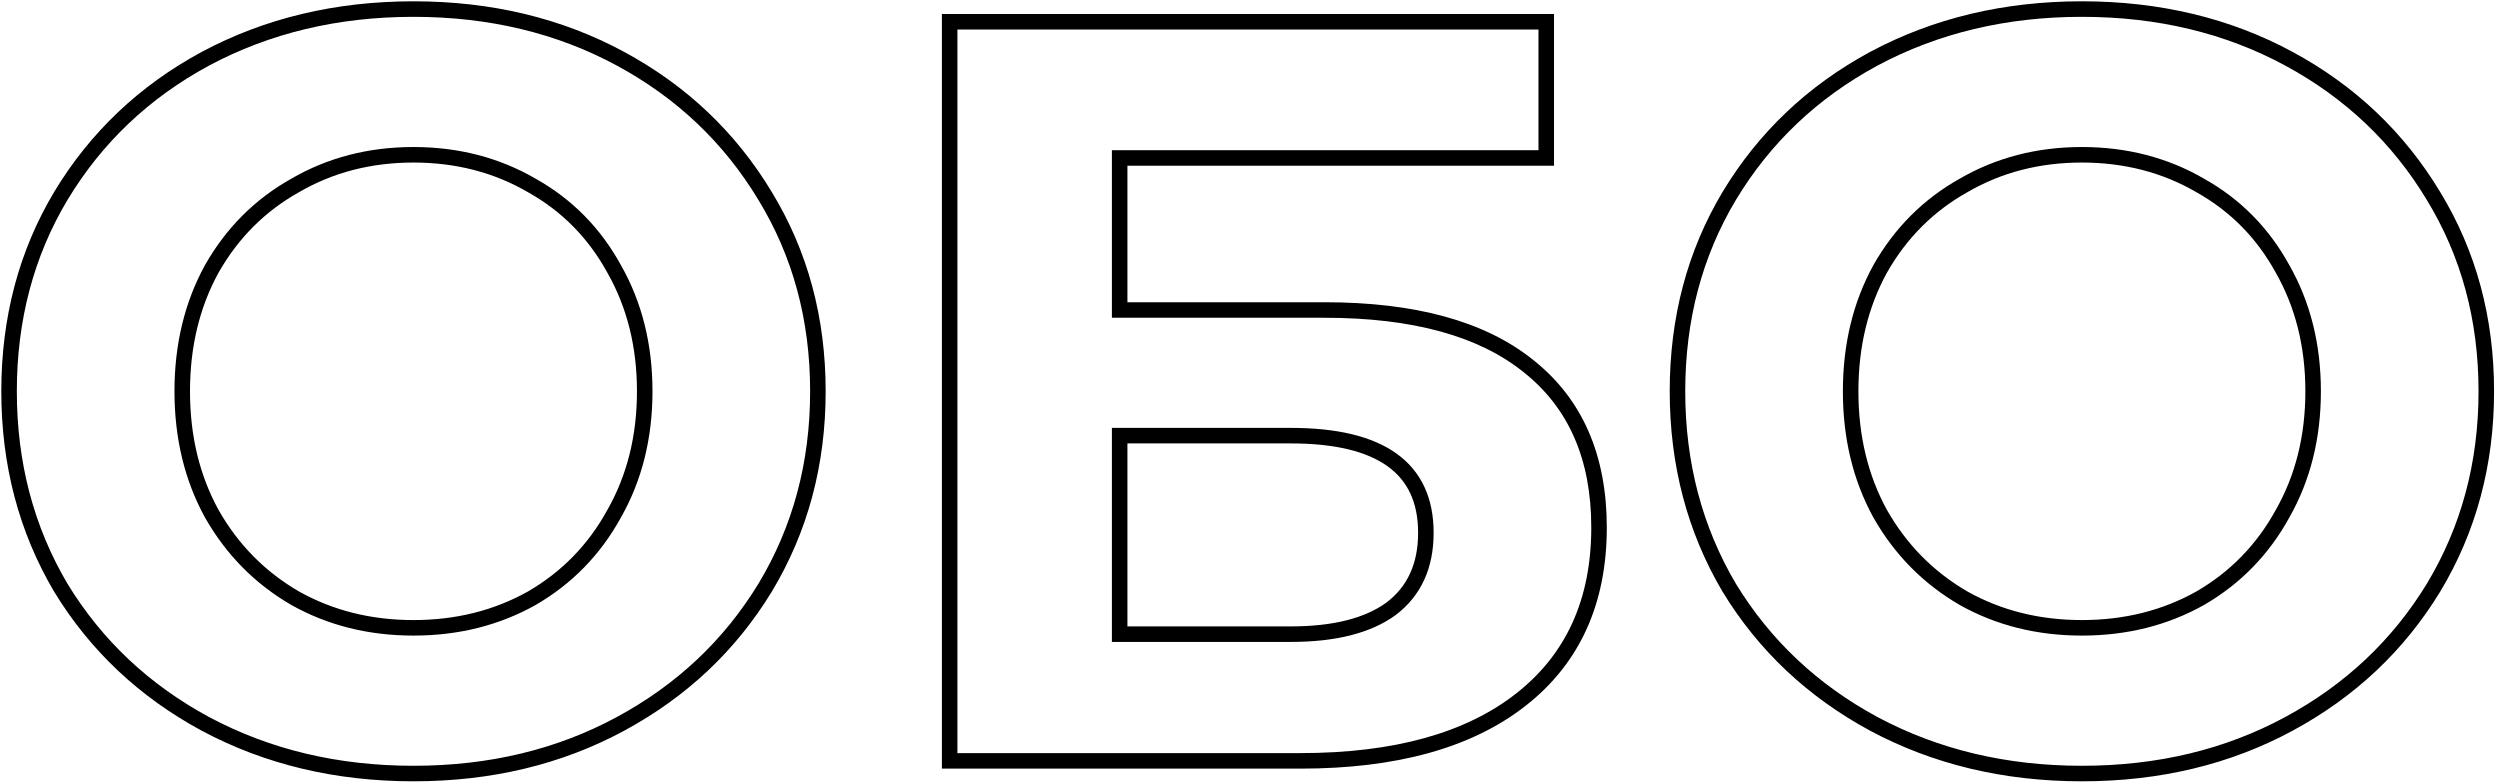 <?xml version="1.0" encoding="UTF-8"?> <svg xmlns="http://www.w3.org/2000/svg" width="322" height="101" viewBox="0 0 322 101" fill="none"> <path d="M26.464 93.24L25.989 94.12L25.993 94.122L26.464 93.24ZM7.832 75.696L6.971 76.204L6.974 76.21L6.978 76.217L7.832 75.696ZM7.832 25.24L6.975 24.724L6.974 24.727L7.832 25.24ZM26.464 7.56L25.993 6.678L25.989 6.68L26.464 7.56ZM98.544 25.24L97.687 25.756L97.69 25.761L98.544 25.24ZM98.544 75.696L99.398 76.217L99.401 76.212L98.544 75.696ZM79.912 93.24L80.387 94.12L79.912 93.24ZM68.488 77.056L68.977 77.928L68.983 77.925L68.99 77.921L68.488 77.056ZM79.096 66.176L78.227 65.682L78.223 65.688L78.219 65.695L79.096 66.176ZM79.096 34.624L78.219 35.105L78.223 35.112L78.227 35.118L79.096 34.624ZM68.488 23.88L67.986 24.745L67.993 24.749L67.999 24.753L68.488 23.88ZM38.024 23.88L38.513 24.753L38.519 24.749L38.526 24.745L38.024 23.88ZM27.28 34.624L26.411 34.13L26.407 34.136L26.403 34.143L27.28 34.624ZM27.28 66.176L26.403 66.657L26.407 66.664L26.411 66.67L27.28 66.176ZM38.024 77.056L37.522 77.921L37.529 77.925L37.535 77.928L38.024 77.056ZM53.256 98.632C43.522 98.632 34.756 96.535 26.935 92.358L25.993 94.122C34.13 98.468 43.225 100.632 53.256 100.632V98.632ZM26.939 92.36C19.202 88.18 13.124 82.454 8.686 75.175L6.978 76.217C11.607 83.807 17.95 89.777 25.989 94.12L26.939 92.36ZM8.693 75.188C4.348 67.827 2.168 59.573 2.168 50.4H0.168C0.168 59.905 2.431 68.514 6.971 76.204L8.693 75.188ZM2.168 50.4C2.168 41.227 4.348 33.02 8.69 25.753L6.974 24.727C2.431 32.329 0.168 40.895 0.168 50.4H2.168ZM8.689 25.756C13.128 18.387 19.205 12.618 26.939 8.44L25.989 6.68C17.947 11.025 11.603 17.042 6.975 24.724L8.689 25.756ZM26.935 8.442C34.756 4.265 43.522 2.168 53.256 2.168V0.168C43.225 0.168 34.13 2.332 25.993 6.678L26.935 8.442ZM53.256 2.168C62.99 2.168 71.709 4.265 79.437 8.44L80.387 6.68C72.339 2.332 63.287 0.168 53.256 0.168V2.168ZM79.437 8.44C87.171 12.618 93.248 18.387 97.687 25.756L99.401 24.724C94.773 17.042 88.429 11.025 80.387 6.68L79.437 8.44ZM97.69 25.761C102.121 33.027 104.344 41.231 104.344 50.4H106.344C106.344 40.892 104.034 32.322 99.398 24.719L97.69 25.761ZM104.344 50.4C104.344 59.569 102.121 67.82 97.687 75.18L99.401 76.212C104.034 68.521 106.344 59.909 106.344 50.4H104.344ZM97.69 75.175C93.252 82.454 87.174 88.18 79.437 92.36L80.387 94.12C88.426 89.777 94.769 83.807 99.398 76.217L97.69 75.175ZM79.437 92.36C71.709 96.535 62.99 98.632 53.256 98.632V100.632C63.287 100.632 72.339 98.468 80.387 94.12L79.437 92.36ZM53.256 81.864C59.034 81.864 64.282 80.558 68.977 77.928L67.999 76.183C63.627 78.632 58.721 79.864 53.256 79.864V81.864ZM68.99 77.921C73.682 75.2 77.347 71.44 79.973 66.657L78.219 65.695C75.768 70.16 72.361 73.654 67.986 76.191L68.99 77.921ZM79.965 66.67C82.689 61.88 84.04 56.447 84.04 50.4H82.04C82.04 56.139 80.761 61.224 78.227 65.682L79.965 66.67ZM84.04 50.4C84.04 44.352 82.689 38.92 79.965 34.13L78.227 35.118C80.761 39.576 82.04 44.661 82.04 50.4H84.04ZM79.973 34.143C77.345 29.357 73.676 25.639 68.977 23.008L67.999 24.753C72.367 27.198 75.769 30.643 78.219 35.105L79.973 34.143ZM68.99 23.015C64.293 20.291 59.04 18.936 53.256 18.936V20.936C58.714 20.936 63.616 22.21 67.986 24.745L68.99 23.015ZM53.256 18.936C47.472 18.936 42.219 20.291 37.522 23.015L38.526 24.745C42.896 22.21 47.798 20.936 53.256 20.936V18.936ZM37.535 23.008C32.839 25.637 29.128 29.351 26.411 34.13L28.149 35.118C30.691 30.649 34.142 27.2 38.513 24.753L37.535 23.008ZM26.403 34.143C23.775 38.931 22.472 44.358 22.472 50.4H24.472C24.472 44.655 25.708 39.565 28.157 35.105L26.403 34.143ZM22.472 50.4C22.472 56.441 23.775 61.869 26.403 66.657L28.157 65.695C25.708 61.235 24.472 56.145 24.472 50.4H22.472ZM26.411 66.67C29.126 71.446 32.833 75.201 37.522 77.921L38.526 76.191C34.148 73.652 30.692 70.154 28.149 65.682L26.411 66.67ZM37.535 77.928C42.23 80.558 47.478 81.864 53.256 81.864V79.864C47.791 79.864 42.885 78.632 38.513 76.183L37.535 77.928ZM122.316 2.8V1.8H121.316V2.8H122.316ZM199.156 2.8H200.156V1.8H199.156V2.8ZM199.156 20.344V21.344H200.156V20.344H199.156ZM144.212 20.344V19.344H143.212V20.344H144.212ZM144.212 39.928H143.212V40.928H144.212V39.928ZM196.844 47.136L196.218 47.916L196.224 47.92L196.844 47.136ZM122.316 98H121.316V99H122.316V98ZM179.164 78.416L179.753 79.225L179.76 79.219L179.768 79.213L179.164 78.416ZM144.212 56.112V55.112H143.212V56.112H144.212ZM144.212 81.68H143.212V82.68H144.212V81.68ZM122.316 3.8H199.156V1.8H122.316V3.8ZM198.156 2.8V20.344H200.156V2.8H198.156ZM199.156 19.344H144.212V21.344H199.156V19.344ZM143.212 20.344V39.928H145.212V20.344H143.212ZM144.212 40.928H170.596V38.928H144.212V40.928ZM170.596 40.928C181.993 40.928 190.481 43.309 196.218 47.916L197.471 46.356C191.239 41.352 182.23 38.928 170.596 38.928V40.928ZM196.224 47.92C202.016 52.502 204.956 59.124 204.956 67.944H206.956C206.956 58.63 203.822 51.38 197.465 46.352L196.224 47.92ZM204.956 67.944C204.956 77.198 201.713 84.28 195.275 89.325L196.509 90.899C203.491 85.427 206.956 77.73 206.956 67.944H204.956ZM195.275 89.325C188.805 94.397 179.579 97 167.468 97V99C179.837 99 189.562 96.344 196.509 90.899L195.275 89.325ZM167.468 97H122.316V99H167.468V97ZM123.316 98V2.8H121.316V98H123.316ZM166.244 82.68C171.974 82.68 176.522 81.575 179.753 79.225L178.576 77.607C175.823 79.609 171.758 80.68 166.244 80.68V82.68ZM179.768 79.213C183.046 76.73 184.652 73.15 184.652 68.624H182.652C182.652 72.621 181.267 75.569 178.561 77.619L179.768 79.213ZM184.652 68.624C184.652 64.193 183.093 60.734 179.884 58.428C176.736 56.165 172.137 55.112 166.244 55.112V57.112C171.957 57.112 176.062 58.144 178.717 60.052C181.31 61.916 182.652 64.714 182.652 68.624H184.652ZM166.244 55.112H144.212V57.112H166.244V55.112ZM143.212 56.112V81.68H145.212V56.112H143.212ZM144.212 82.68H166.244V80.68H144.212V82.68ZM241.355 93.24L240.879 94.12L240.884 94.122L241.355 93.24ZM222.723 75.696L221.861 76.204L221.865 76.21L221.869 76.217L222.723 75.696ZM222.723 25.24L221.866 24.724L221.864 24.727L222.723 25.24ZM241.355 7.56L240.884 6.678L240.879 6.68L241.355 7.56ZM313.435 25.24L312.578 25.756L312.581 25.761L313.435 25.24ZM313.435 75.696L314.288 76.217L314.291 76.212L313.435 75.696ZM294.803 93.24L295.278 94.12L294.803 93.24ZM283.379 77.056L283.867 77.928L283.874 77.925L283.88 77.921L283.379 77.056ZM293.987 66.176L293.117 65.682L293.114 65.688L293.11 65.695L293.987 66.176ZM293.987 34.624L293.11 35.105L293.114 35.112L293.117 35.118L293.987 34.624ZM283.379 23.88L282.877 24.745L282.883 24.749L282.89 24.753L283.379 23.88ZM252.915 23.88L253.403 24.753L253.41 24.749L253.416 24.745L252.915 23.88ZM242.171 34.624L241.301 34.13L241.298 34.136L241.294 34.143L242.171 34.624ZM242.171 66.176L241.294 66.657L241.298 66.664L241.301 66.67L242.171 66.176ZM252.915 77.056L252.413 77.921L252.419 77.925L252.426 77.928L252.915 77.056ZM268.147 98.632C258.413 98.632 249.646 96.535 241.826 92.358L240.884 94.122C249.02 98.468 258.115 100.632 268.147 100.632V98.632ZM241.83 92.36C234.093 88.18 228.015 82.454 223.576 75.175L221.869 76.217C226.497 83.807 232.84 89.777 240.879 94.12L241.83 92.36ZM223.584 75.188C219.238 67.827 217.059 59.573 217.059 50.4H215.059C215.059 59.905 217.322 68.514 221.861 76.204L223.584 75.188ZM217.059 50.4C217.059 41.227 219.238 33.02 223.581 25.753L221.864 24.727C217.322 32.329 215.059 40.895 215.059 50.4H217.059ZM223.579 25.756C228.018 18.387 234.096 12.618 241.83 8.44L240.879 6.68C232.837 11.025 226.494 17.042 221.866 24.724L223.579 25.756ZM241.826 8.442C249.646 4.265 258.413 2.168 268.147 2.168V0.168C258.115 0.168 249.02 2.332 240.884 6.678L241.826 8.442ZM268.147 2.168C277.881 2.168 286.6 4.265 294.327 8.44L295.278 6.68C287.229 2.332 278.178 0.168 268.147 0.168V2.168ZM294.327 8.44C302.061 12.618 308.139 18.387 312.578 25.756L314.291 24.724C309.664 17.042 303.32 11.025 295.278 6.68L294.327 8.44ZM312.581 25.761C317.012 33.027 319.235 41.231 319.235 50.4H321.235C321.235 40.892 318.924 32.322 314.288 24.719L312.581 25.761ZM319.235 50.4C319.235 59.569 317.012 67.82 312.578 75.18L314.291 76.212C318.924 68.521 321.235 59.909 321.235 50.4H319.235ZM312.581 75.175C308.142 82.454 302.064 88.18 294.327 92.36L295.278 94.12C303.317 89.777 309.66 83.807 314.288 76.217L312.581 75.175ZM294.327 92.36C286.6 96.535 277.881 98.632 268.147 98.632V100.632C278.178 100.632 287.229 98.468 295.278 94.12L294.327 92.36ZM268.147 81.864C273.925 81.864 279.173 80.558 283.867 77.928L282.89 76.183C278.518 78.632 273.611 79.864 268.147 79.864V81.864ZM283.88 77.921C288.572 75.2 292.237 71.44 294.863 66.657L293.11 65.695C290.658 70.16 287.252 73.654 282.877 76.191L283.88 77.921ZM294.856 66.67C297.58 61.88 298.931 56.447 298.931 50.4H296.931C296.931 56.139 295.652 61.224 293.117 65.682L294.856 66.67ZM298.931 50.4C298.931 44.352 297.58 38.92 294.856 34.13L293.117 35.118C295.652 39.576 296.931 44.661 296.931 50.4H298.931ZM294.863 34.143C292.236 29.357 288.567 25.639 283.867 23.008L282.89 24.753C287.257 27.198 290.66 30.643 293.11 35.105L294.863 34.143ZM283.88 23.015C279.184 20.291 273.931 18.936 268.147 18.936V20.936C273.605 20.936 278.507 22.21 282.877 24.745L283.88 23.015ZM268.147 18.936C262.362 18.936 257.11 20.291 252.413 23.015L253.416 24.745C257.786 22.21 262.688 20.936 268.147 20.936V18.936ZM252.426 23.008C247.73 25.637 244.018 29.351 241.301 34.13L243.04 35.118C245.581 30.649 249.033 27.2 253.403 24.753L252.426 23.008ZM241.294 34.143C238.665 38.931 237.363 44.358 237.363 50.4H239.363C239.363 44.655 240.599 39.565 243.047 35.105L241.294 34.143ZM237.363 50.4C237.363 56.441 238.665 61.869 241.294 66.657L243.047 65.695C240.599 61.235 239.363 56.145 239.363 50.4H237.363ZM241.301 66.67C244.017 71.446 247.724 75.201 252.413 77.921L253.416 76.191C249.039 73.652 245.583 70.154 243.04 65.682L241.301 66.67ZM252.426 77.928C257.121 80.558 262.369 81.864 268.147 81.864V79.864C262.682 79.864 257.775 78.632 253.403 76.183L252.426 77.928Z" fill="black"></path> </svg> 